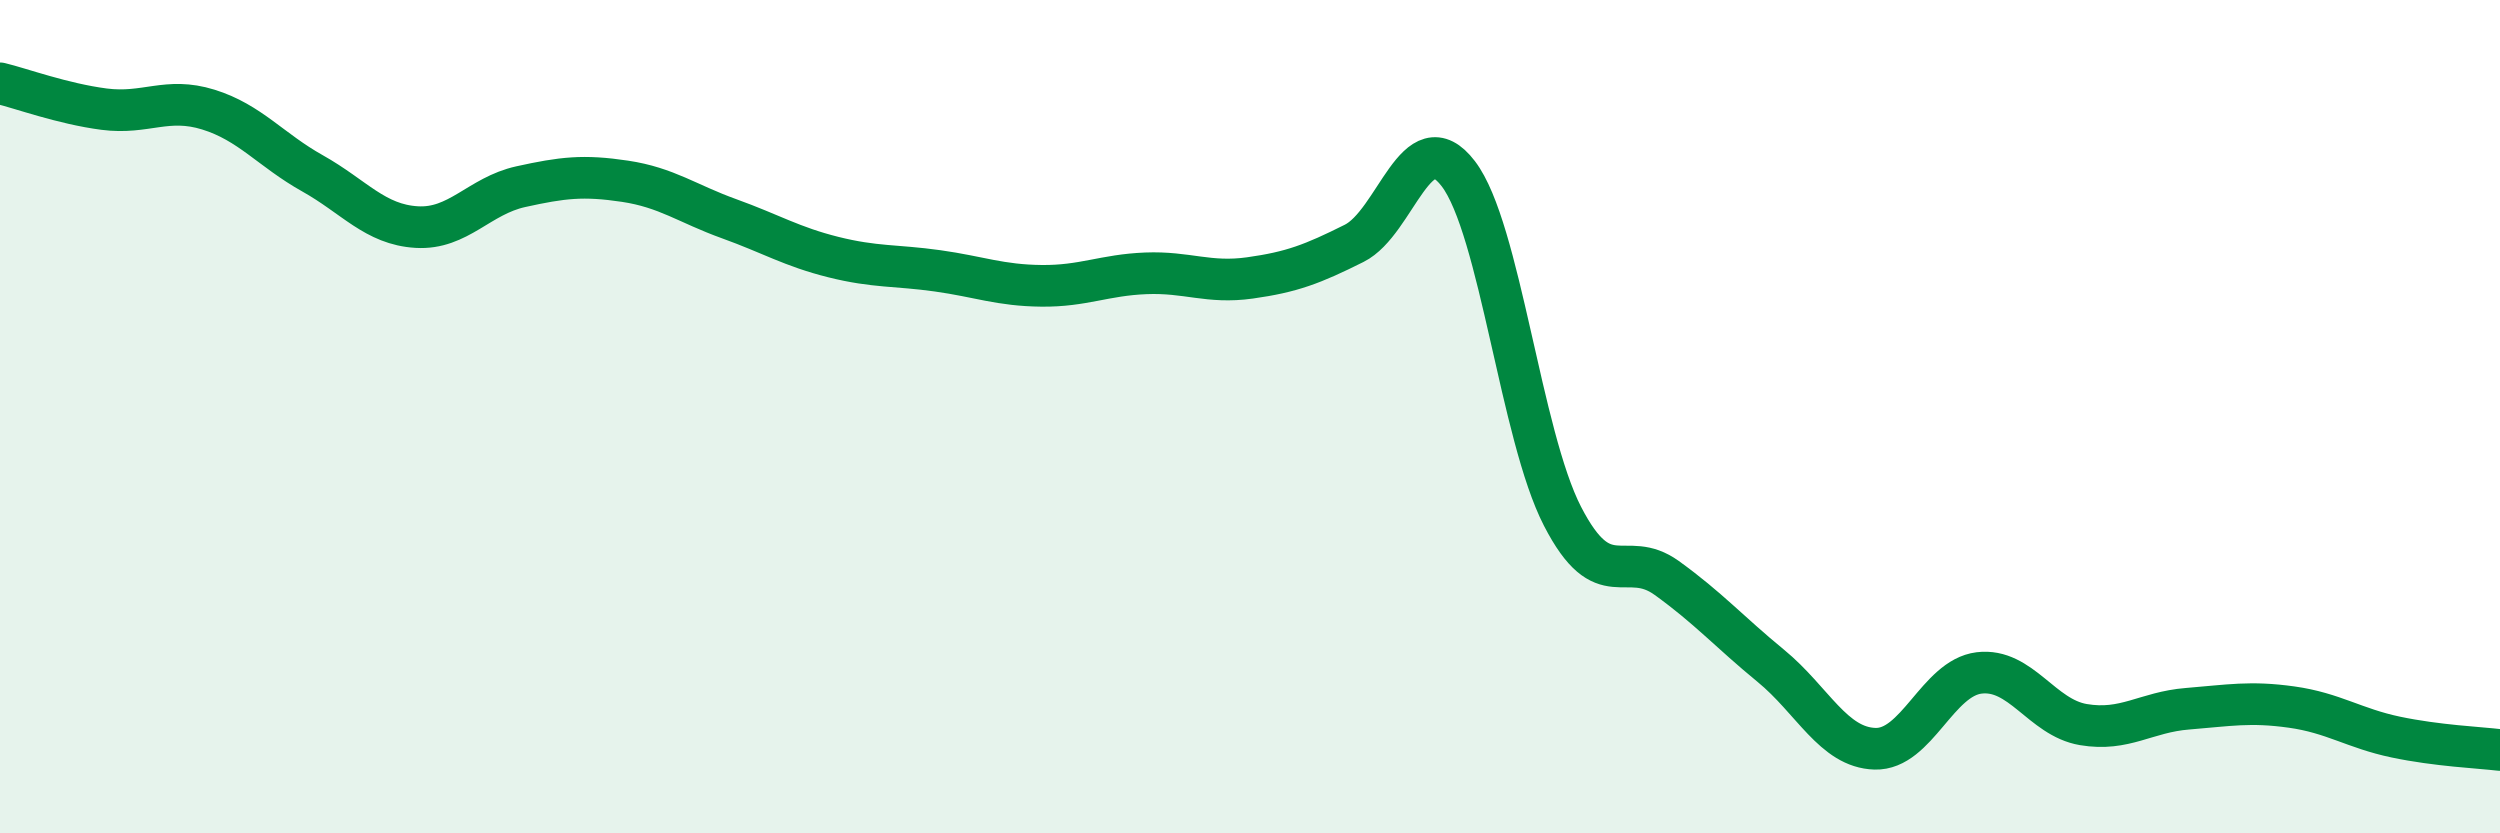 
    <svg width="60" height="20" viewBox="0 0 60 20" xmlns="http://www.w3.org/2000/svg">
      <path
        d="M 0,2 C 0.5,2.12 1.5,2.49 2.5,2.62 C 3.5,2.75 4,2.32 5,2.63 C 6,2.94 6.5,3.6 7.5,4.16 C 8.5,4.72 9,5.39 10,5.45 C 11,5.51 11.5,4.7 12.5,4.48 C 13.5,4.26 14,4.2 15,4.35 C 16,4.5 16.5,4.89 17.5,5.25 C 18.5,5.61 19,5.92 20,6.17 C 21,6.42 21.5,6.36 22.5,6.5 C 23.5,6.64 24,6.85 25,6.86 C 26,6.87 26.5,6.6 27.5,6.56 C 28.5,6.52 29,6.81 30,6.67 C 31,6.53 31.5,6.34 32.5,5.84 C 33.5,5.34 34,2.86 35,4.17 C 36,5.48 36.5,10.45 37.5,12.39 C 38.5,14.33 39,13.15 40,13.87 C 41,14.59 41.5,15.16 42.5,15.98 C 43.5,16.8 44,17.94 45,17.97 C 46,18 46.5,16.27 47.5,16.15 C 48.5,16.03 49,17.22 50,17.39 C 51,17.56 51.5,17.09 52.5,17.01 C 53.5,16.93 54,16.83 55,16.97 C 56,17.11 56.5,17.48 57.5,17.69 C 58.5,17.9 59.5,17.94 60,18L60 20L0 20Z"
        fill="#008740"
        opacity="0.1"
        stroke-linecap="round"
        stroke-linejoin="round"
      />
      <path
        d="M 0,2 C 0.5,2.12 1.5,2.49 2.5,2.62 C 3.5,2.75 4,2.32 5,2.63 C 6,2.94 6.5,3.6 7.5,4.16 C 8.5,4.72 9,5.39 10,5.45 C 11,5.51 11.5,4.7 12.5,4.48 C 13.5,4.26 14,4.2 15,4.35 C 16,4.5 16.5,4.89 17.5,5.25 C 18.5,5.61 19,5.92 20,6.17 C 21,6.42 21.5,6.36 22.5,6.5 C 23.5,6.64 24,6.85 25,6.86 C 26,6.87 26.5,6.6 27.5,6.56 C 28.5,6.52 29,6.81 30,6.67 C 31,6.53 31.5,6.34 32.5,5.84 C 33.5,5.34 34,2.86 35,4.17 C 36,5.48 36.5,10.45 37.5,12.39 C 38.5,14.33 39,13.15 40,13.87 C 41,14.59 41.5,15.16 42.5,15.98 C 43.5,16.8 44,17.94 45,17.97 C 46,18 46.5,16.27 47.5,16.15 C 48.5,16.03 49,17.22 50,17.39 C 51,17.56 51.5,17.09 52.5,17.01 C 53.5,16.93 54,16.83 55,16.97 C 56,17.11 56.5,17.48 57.5,17.69 C 58.5,17.9 59.5,17.94 60,18"
        stroke="#008740"
        stroke-width="1"
        fill="none"
        stroke-linecap="round"
        stroke-linejoin="round"
      />
    </svg>
  